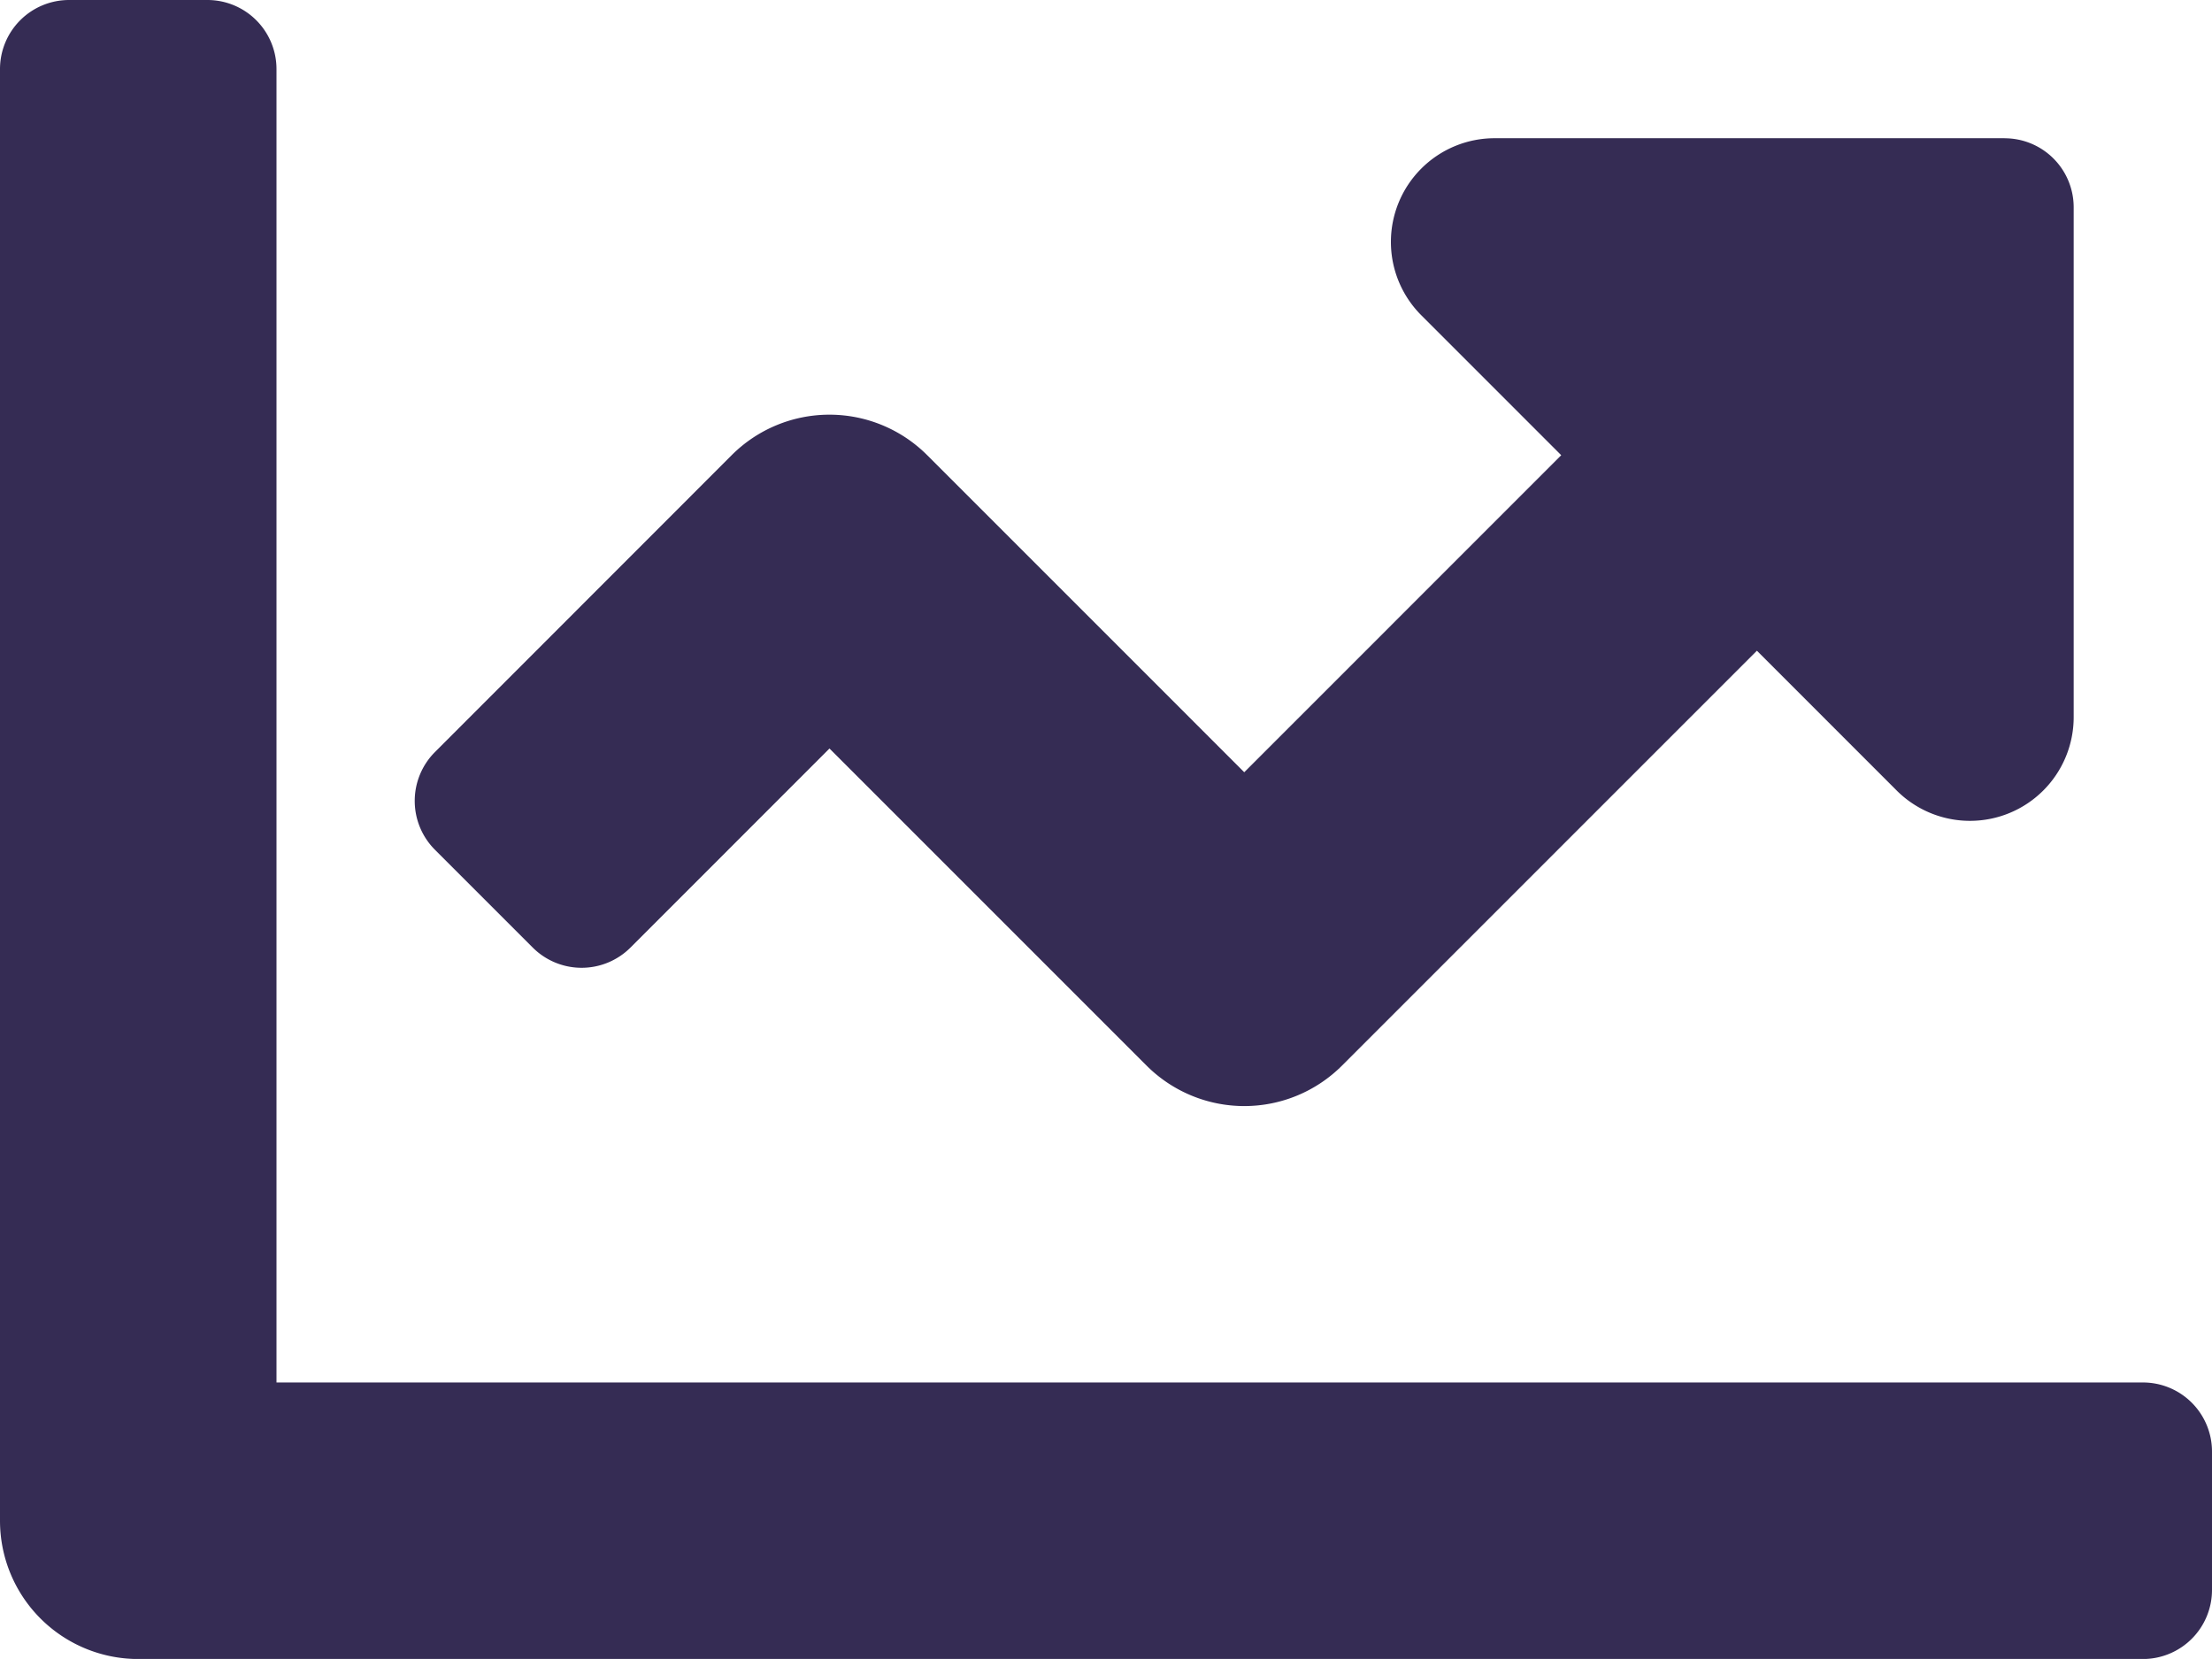 <svg xmlns="http://www.w3.org/2000/svg" width="44.089" height="33.066" viewBox="0 0 44.089 33.066"><path d="M42.711,32.055H5.511V5.878A1.377,1.377,0,0,0,4.133,4.5H1.378A1.377,1.377,0,0,0,0,5.878V34.811a2.756,2.756,0,0,0,2.756,2.756H42.711a1.377,1.377,0,0,0,1.378-1.378V33.433A1.377,1.377,0,0,0,42.711,32.055Zm-2.756-24.8H29.789a2.067,2.067,0,0,0-1.461,3.528l2.79,2.79L24.8,19.892l-6.318-6.318a2.755,2.755,0,0,0-3.9,0L8.67,19.489a1.378,1.378,0,0,0,0,1.949l1.948,1.948a1.378,1.378,0,0,0,1.949,0l3.966-3.967,6.318,6.318a2.755,2.755,0,0,0,3.9,0l8.267-8.267,2.79,2.79A2.067,2.067,0,0,0,41.332,18.8V8.633A1.376,1.376,0,0,0,39.955,7.256Z" transform="translate(0 -4.5)" fill="#352c54"/></svg>